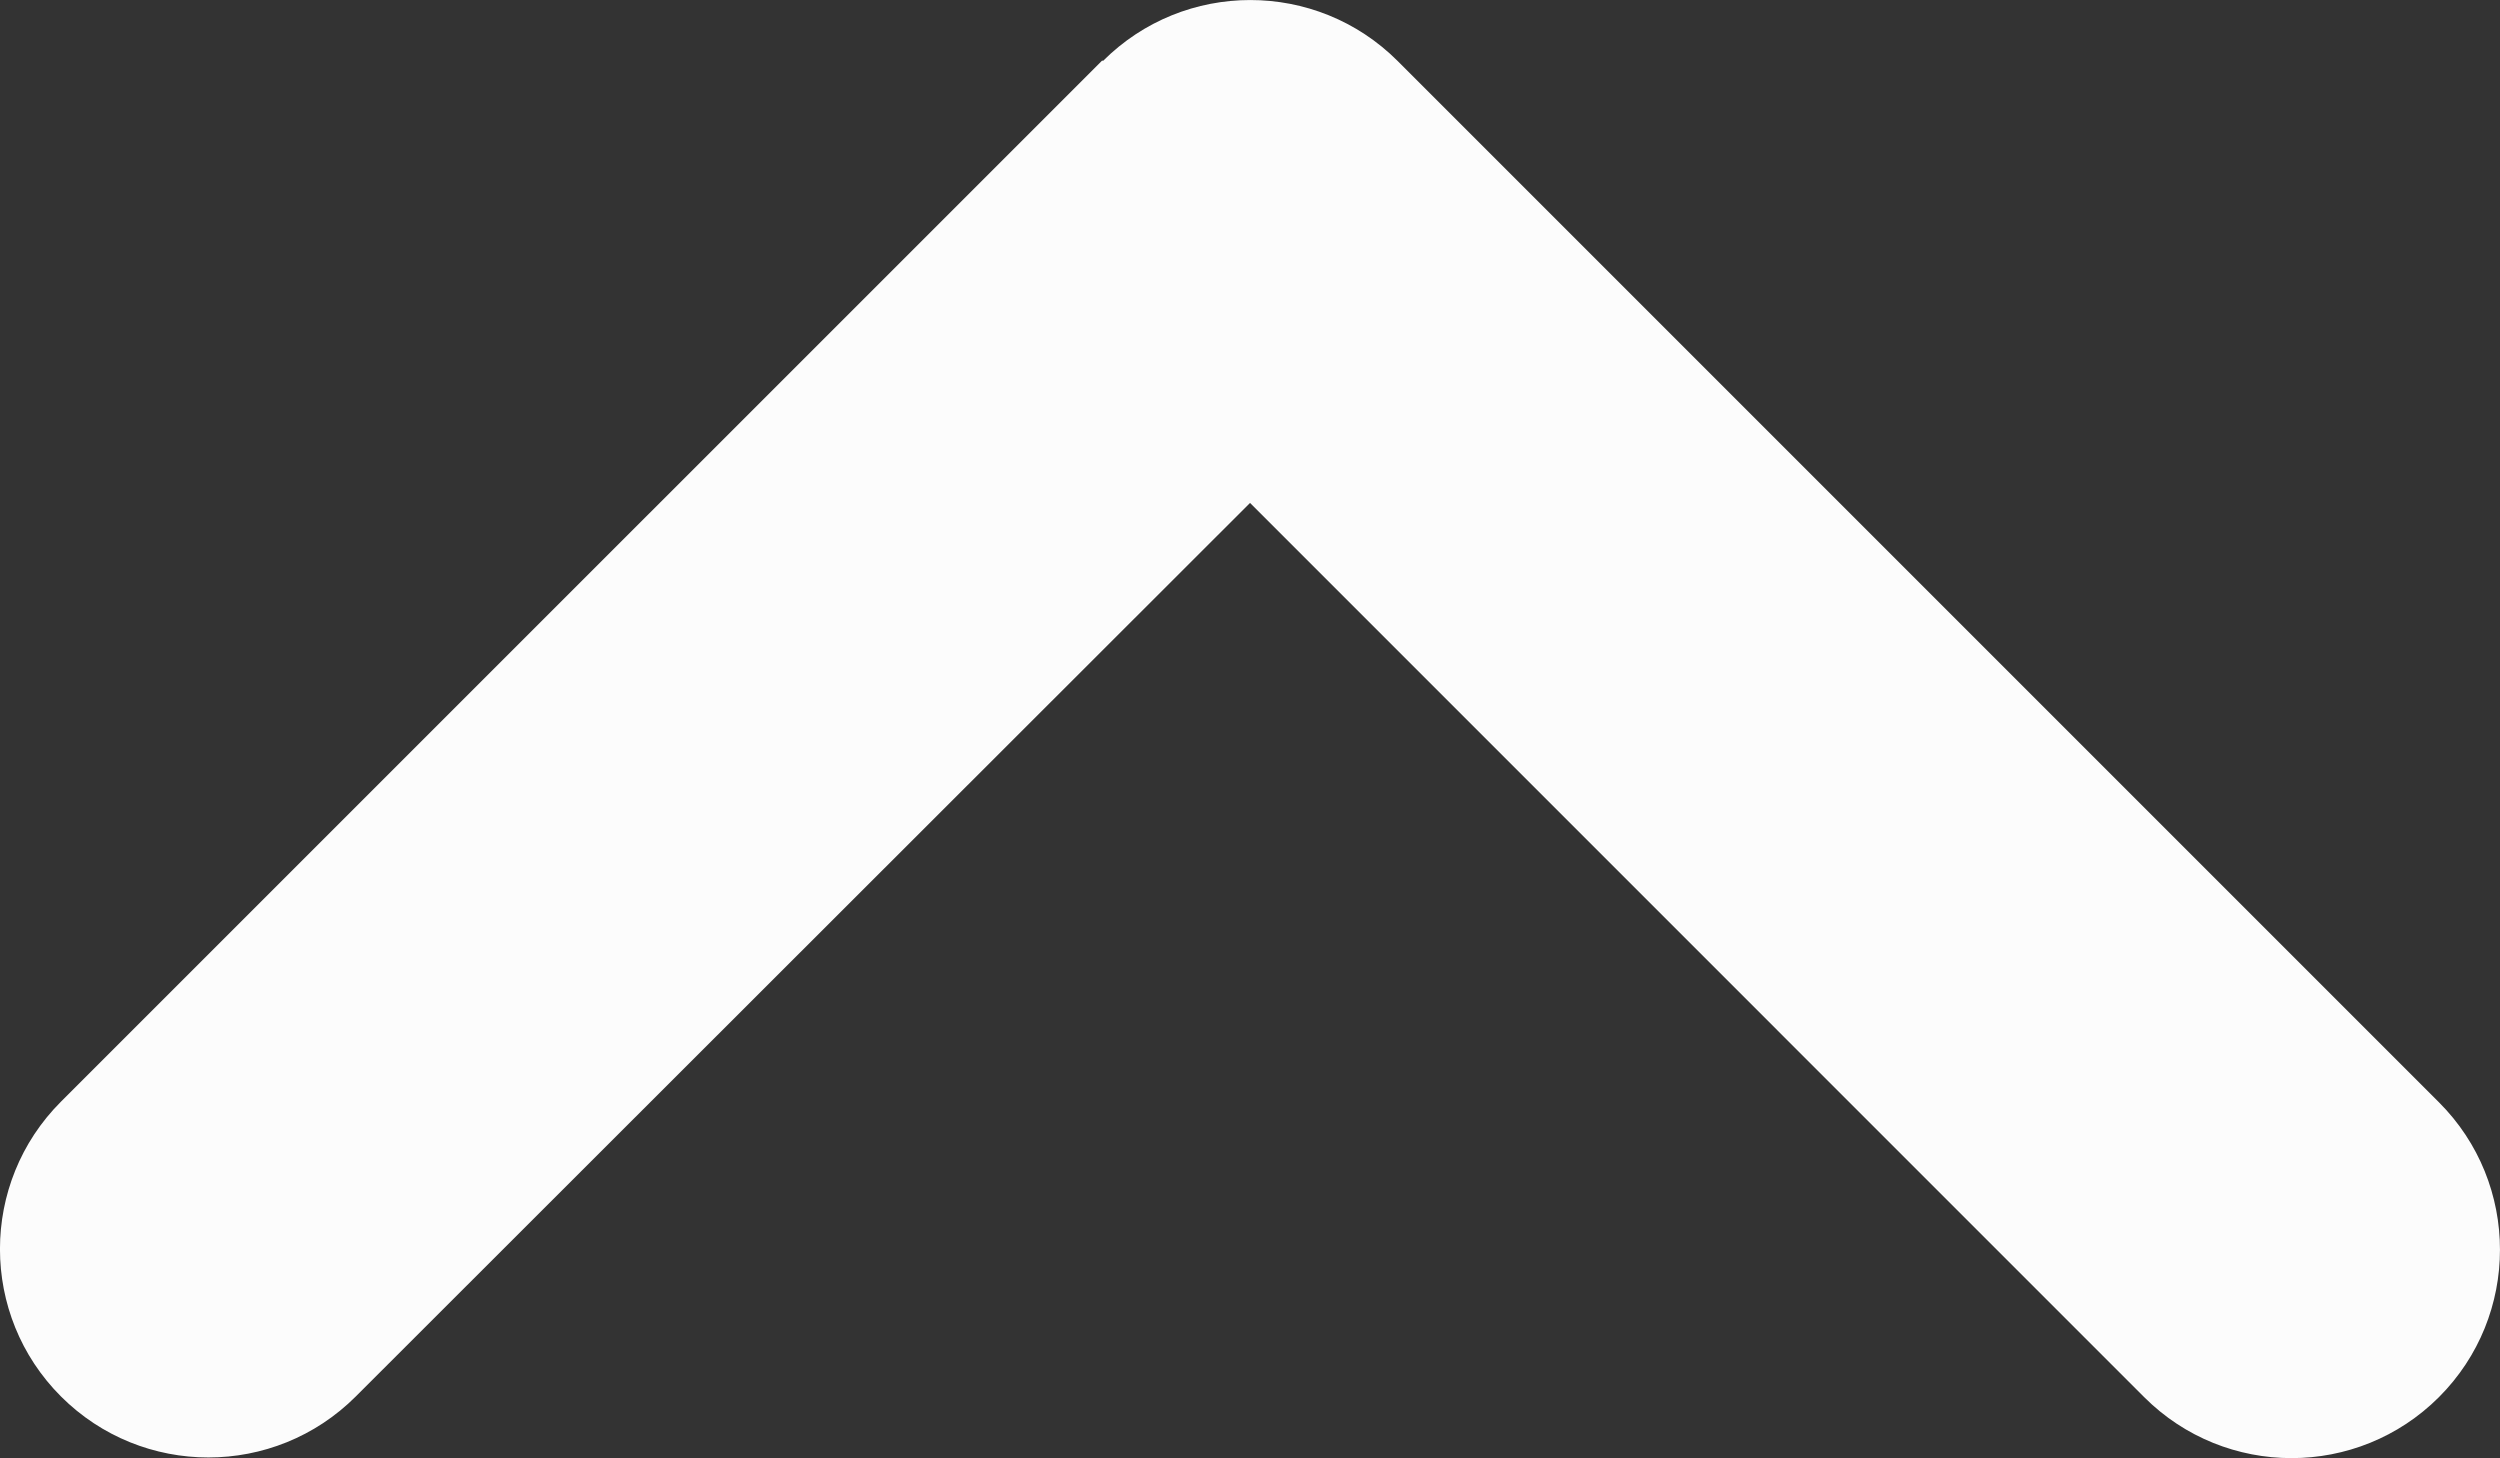 <?xml version="1.0" encoding="UTF-8"?>
<svg id="_レイヤー_1" data-name="レイヤー 1" xmlns="http://www.w3.org/2000/svg" viewBox="0 0 384.15 224.05">
  <rect x="0" y="0" width="384.15" height="224.05" fill="#333333" stroke="none"/>
  <defs>
    <style>
      .cls-1 {
        fill: #fcfcfc;
      }
    </style>
  </defs>
  <path class="cls-1" d="m169.47,9.38c12.5-12.5,32.8-12.5,45.3,0l160,160c12.5,12.5,12.5,32.8,0,45.3s-32.8,12.5-45.3,0L192.08,77.28,54.67,214.58c-12.5,12.5-32.8,12.5-45.3,0s-12.5-32.8,0-45.3L169.38,9.28l.1.1Z"/>
</svg>
